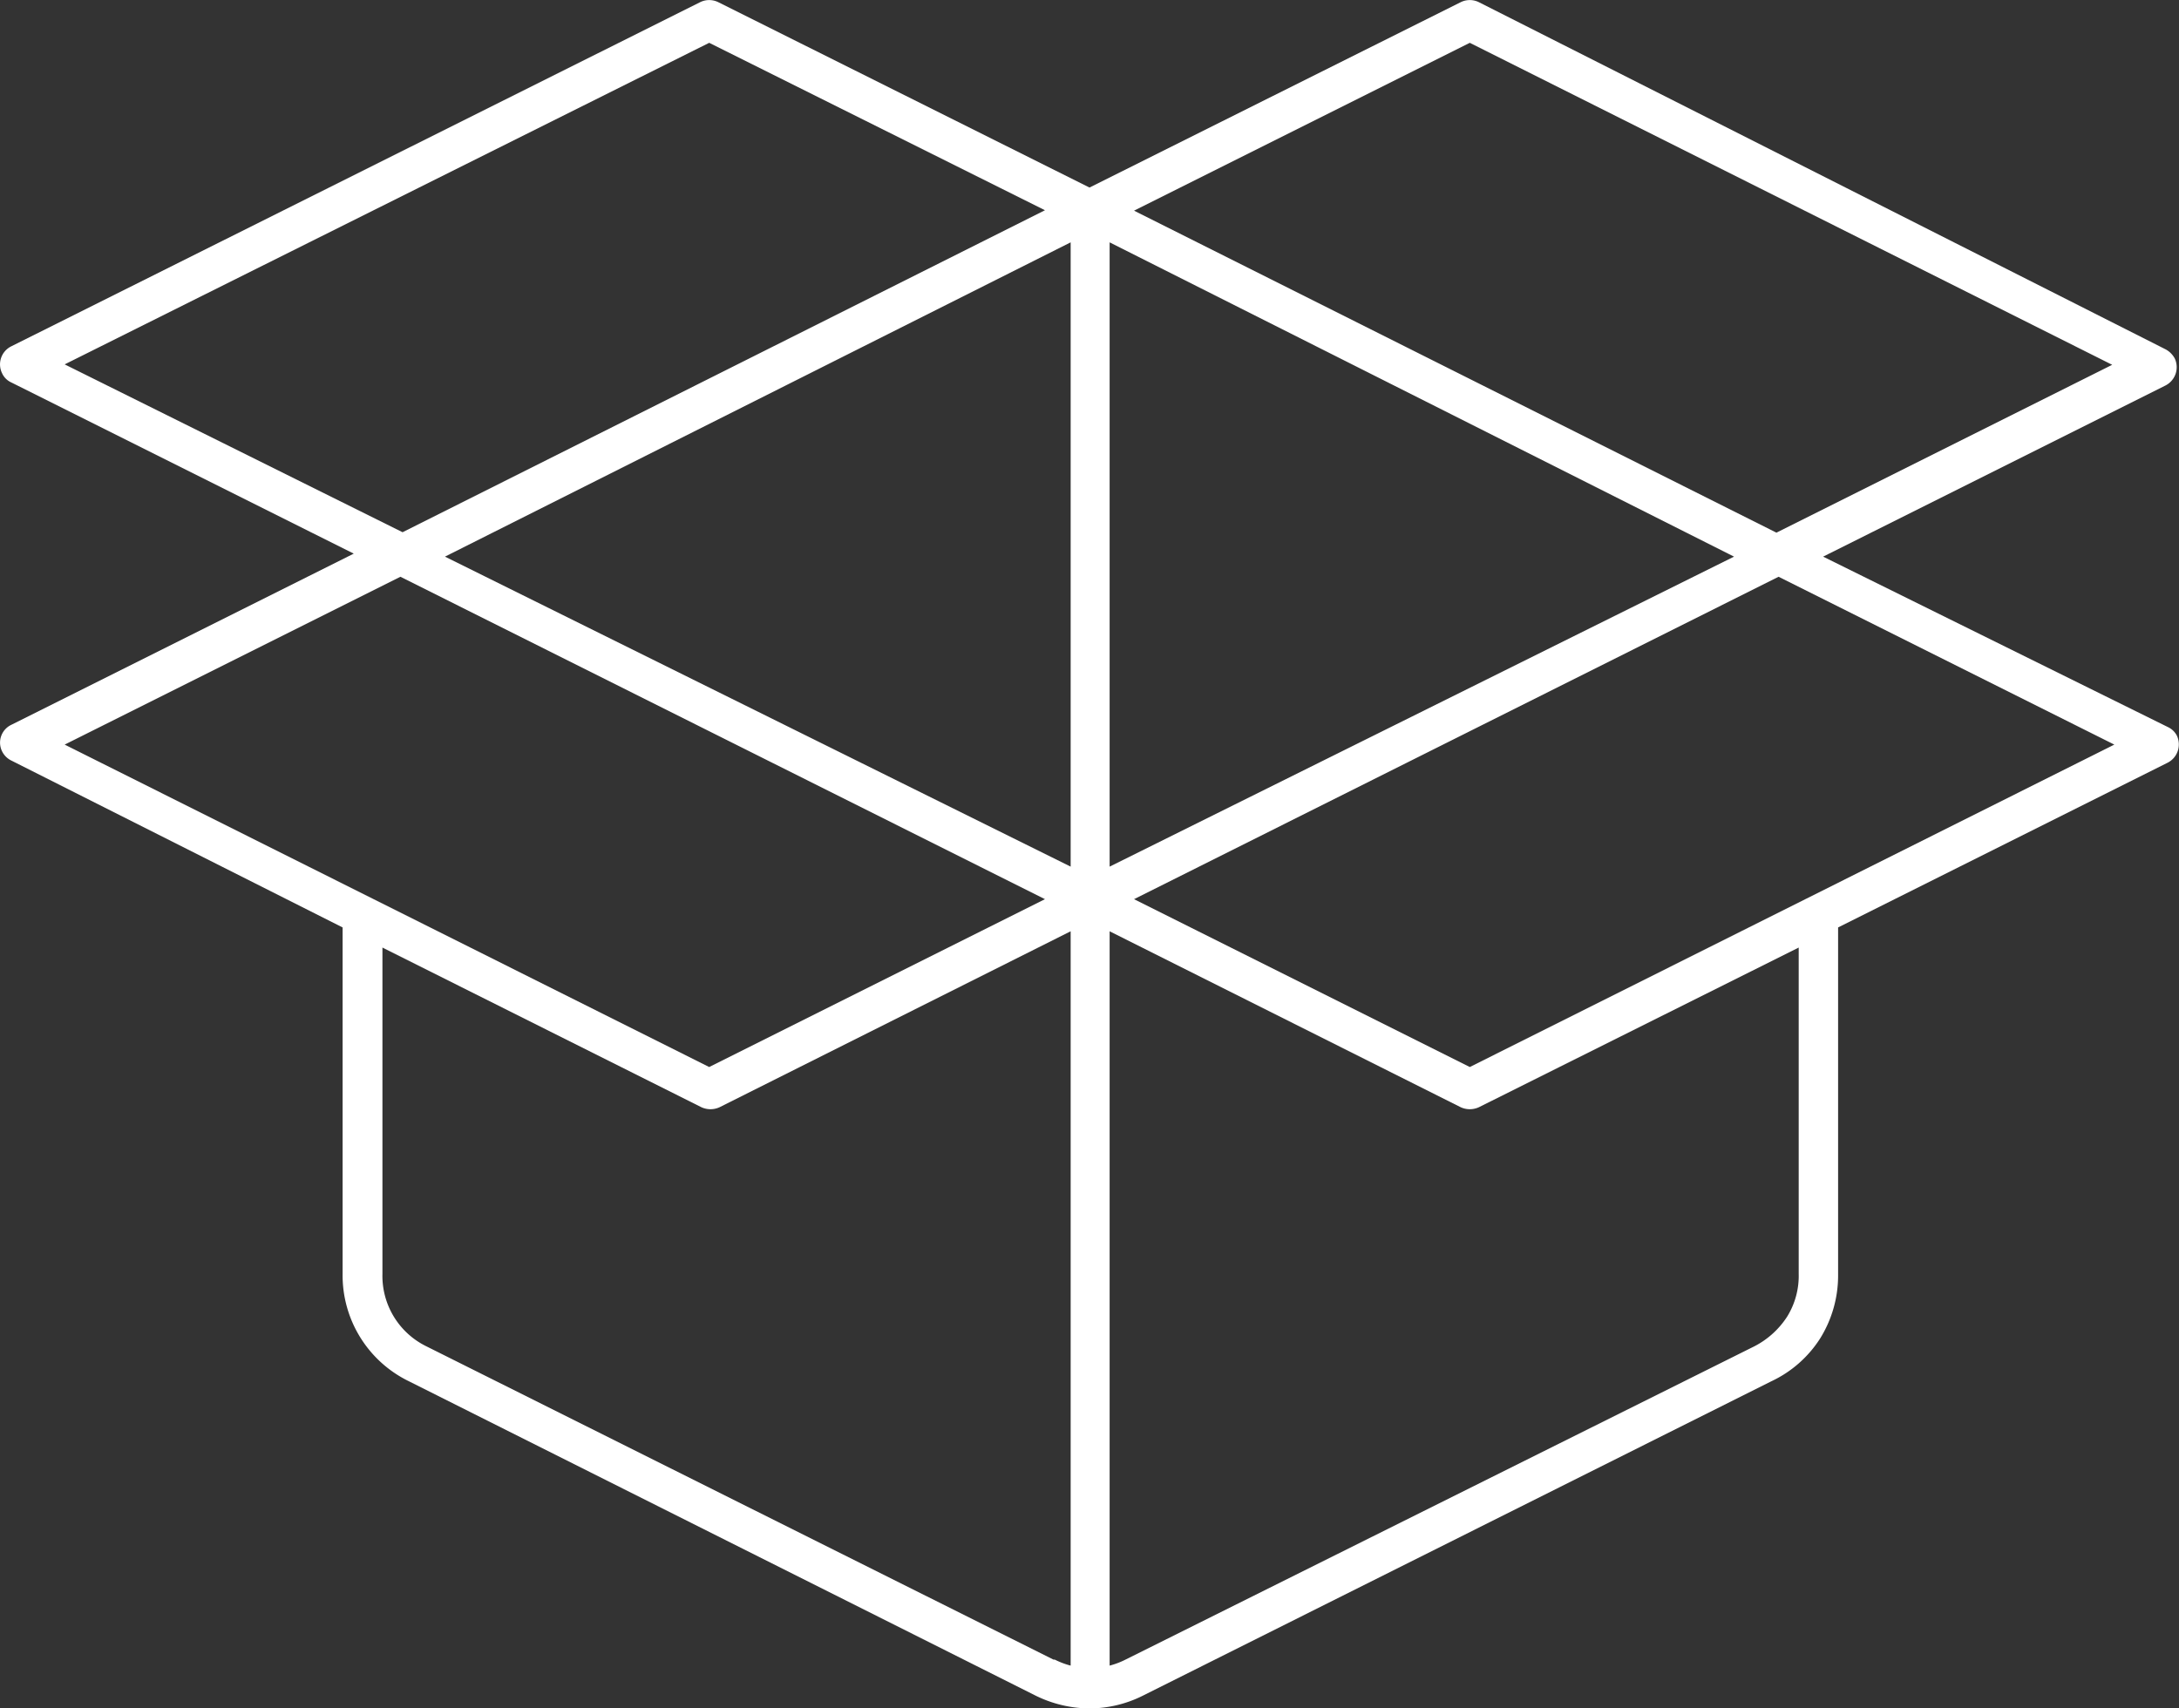<svg xmlns="http://www.w3.org/2000/svg" viewBox="0 0 50.88 39.9"><rect x="0" y="0" width="50.88" height="39.9" fill="#333333" stroke="none"/><defs><style>.cls-1{fill:#ffffff;}</style></defs><g id="Calque_2" data-name="Calque 2"><g id="Calque_1-2" data-name="Calque 1"><g id="Box"><path class="cls-1" d="M34.32,24.92,26.48,21l15.05-7.53,7.84,3.92ZM42,29.75a1.81,1.81,0,0,1-.27,1,2,2,0,0,1-.76.69L26.28,38.76a1.86,1.86,0,0,1-.37.14V21.75l8.2,4.11a.51.51,0,0,0,.42,0L42,22.13ZM25.91,5.66,40.49,13,25.91,20.24ZM34.32,1l15,7.52-7.84,3.92-15-7.52ZM25,20.24,10.39,13,25,5.66ZM24.6,38.76,9.93,31.43a1.83,1.83,0,0,1-1-1.68V22.13l7.45,3.73a.51.51,0,0,0,.42,0L25,21.75V38.9a1.86,1.86,0,0,1-.37-.14M1.51,17.39l7.84-3.92L24.4,21l-7.84,3.92Zm0-8.88L16.56,1,24.4,4.91l-15,7.52ZM42.57,13l8-4a.48.48,0,0,0,.21-.63.53.53,0,0,0-.21-.21L34.53.05a.48.48,0,0,0-.42,0L25.44,4.38,16.77.05a.48.48,0,0,0-.42,0L.26,8.09a.47.47,0,0,0-.21.63.43.43,0,0,0,.21.21l8,4-8,4a.46.46,0,0,0-.21.62.47.47,0,0,0,.21.21L8,21.66v8.09a2.75,2.75,0,0,0,1.55,2.51L24.18,39.6a2.88,2.88,0,0,0,1.26.3,2.8,2.8,0,0,0,1.25-.3l14.67-7.34a2.72,2.72,0,0,0,1.14-1,2.78,2.78,0,0,0,.42-1.48V21.66l7.7-3.85a.48.48,0,0,0,.21-.63.45.45,0,0,0-.21-.2Z"/></g></g></g></svg>